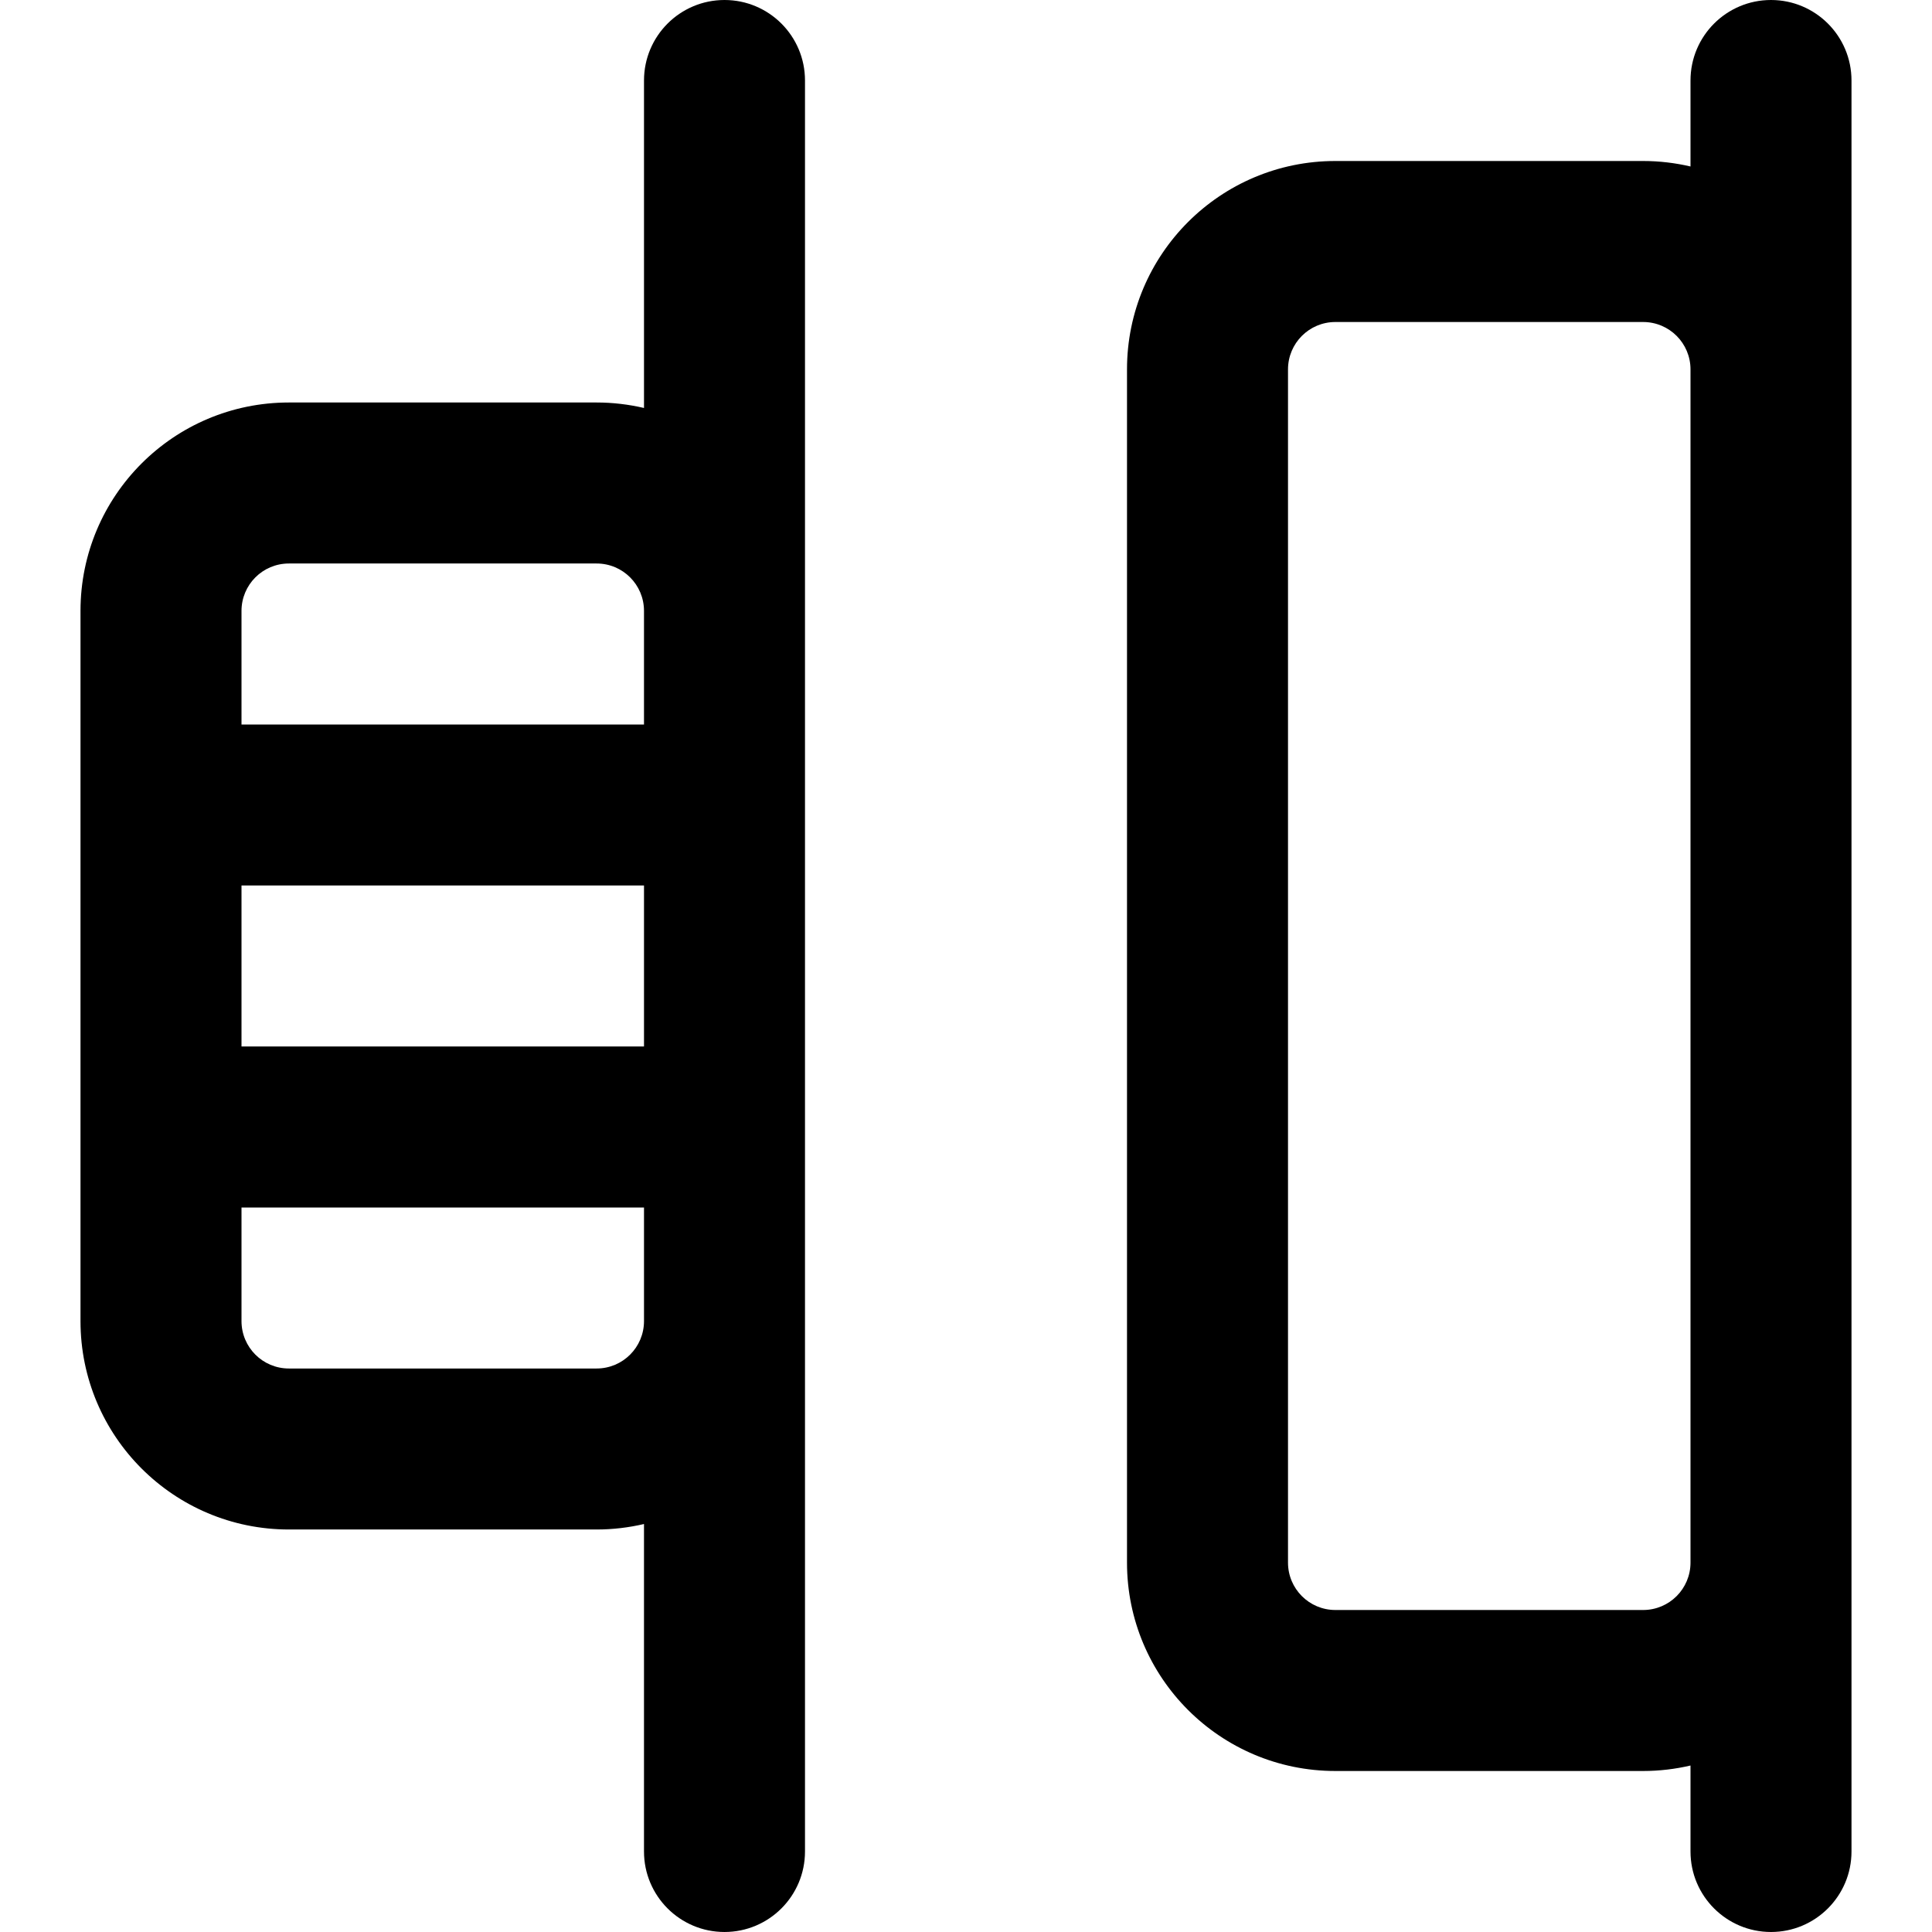 <?xml version="1.0" encoding="iso-8859-1"?>
<!-- Generator: Adobe Illustrator 19.0.0, SVG Export Plug-In . SVG Version: 6.00 Build 0)  -->
<svg version="1.1" id="Layer_1" xmlns="http://www.w3.org/2000/svg" xmlns:xlink="http://www.w3.org/1999/xlink" x="0px" y="0px"
	 viewBox="0 0 512 512" style="enable-background:new 0 0 512 512;" xml:space="preserve">
<g>
	<g>
		<g>
			<path d="M192,0c-11.782,0-21.333,9.551-21.333,21.333v86.785c-4.038-0.939-8.24-1.452-12.565-1.452H76.565
				c-30.513,0-55.232,24.719-55.232,55.232v188.203c0,30.513,24.719,55.232,55.232,55.232h81.536c4.325,0,8.527-0.513,12.565-1.452
				v86.785c0,11.782,9.551,21.333,21.333,21.333s21.333-9.551,21.333-21.333V350.101V161.899V21.333C213.333,9.551,203.782,0,192,0z
				 M170.667,277.333H64v-42.667h106.667V277.333z M76.565,149.333h81.536c6.949,0,12.565,5.617,12.565,12.565V192H64v-30.101
				C64,154.95,69.617,149.333,76.565,149.333z M158.101,362.667H76.565c-6.949,0-12.565-5.617-12.565-12.565V320h106.667v30.101
				C170.667,357.05,165.05,362.667,158.101,362.667z"/>
			<path d="M469.333,0C457.551,0,448,9.551,448,21.333v22.785c-4.038-0.939-8.24-1.452-12.565-1.452h-81.536
				c-30.513,0-55.232,24.719-55.232,55.232v316.203c0,30.513,24.719,55.232,55.232,55.232h81.536c4.325,0,8.527-0.513,12.565-1.452
				v22.785c0,11.782,9.551,21.333,21.333,21.333c11.782,0,21.333-9.551,21.333-21.333v-76.565V97.899V21.333
				C490.667,9.551,481.115,0,469.333,0z M435.435,426.667h-81.536c-6.949,0-12.565-5.617-12.565-12.565V97.899
				c0-6.949,5.617-12.565,12.565-12.565h81.536c6.949,0,12.565,5.617,12.565,12.565v316.203
				C448,421.05,442.383,426.667,435.435,426.667z"/>
		</g>
	</g>
</g>
<g>
</g>
<g>
</g>
<g>
</g>
<g>
</g>
<g>
</g>
<g>
</g>
<g>
</g>
<g>
</g>
<g>
</g>
<g>
</g>
<g>
</g>
<g>
</g>
<g>
</g>
<g>
</g>
<g>
</g>
</svg>
